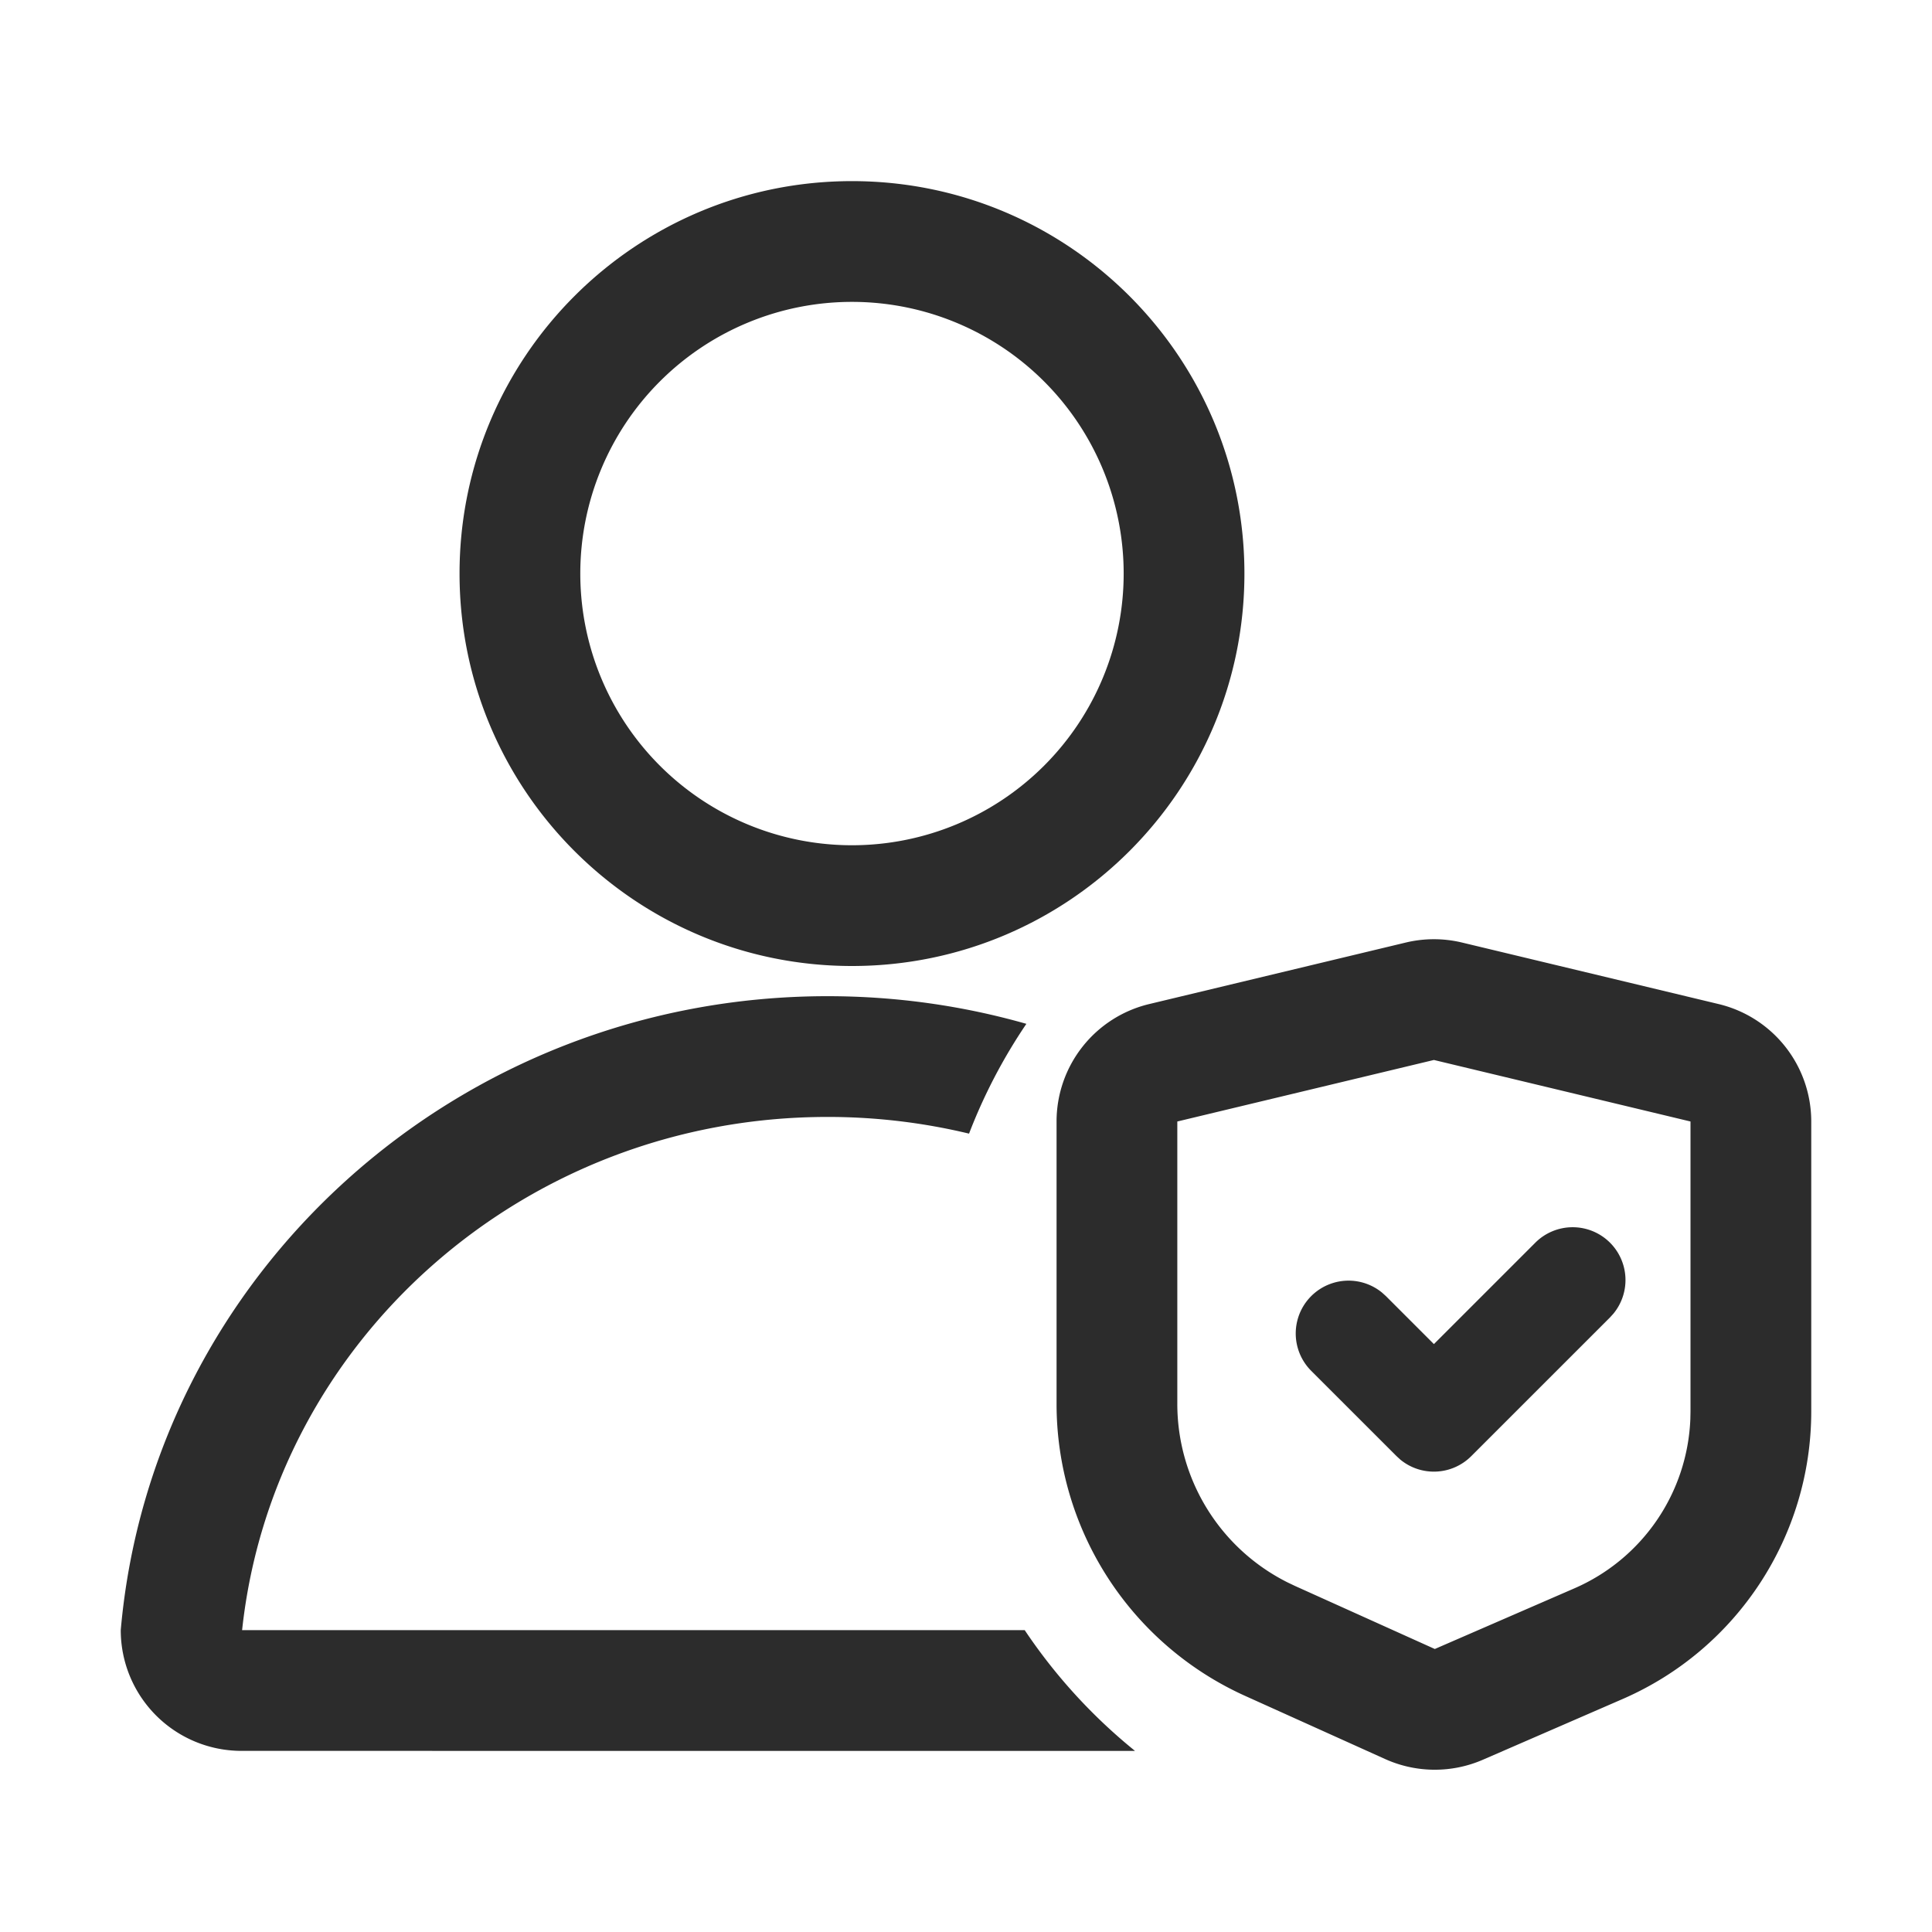 <?xml version="1.0" standalone="no"?><!DOCTYPE svg PUBLIC "-//W3C//DTD SVG 1.1//EN" "http://www.w3.org/Graphics/SVG/1.1/DTD/svg11.dtd"><svg t="1716372612480" class="icon" viewBox="0 0 1024 1024" version="1.1" xmlns="http://www.w3.org/2000/svg" p-id="7648" xmlns:xlink="http://www.w3.org/1999/xlink" width="200" height="200"><path d="M774.912 499.568l136 32.608A64 64 0 0 1 960 594.4v153.632c0 66.208-39.28 126.112-100 152.496l-74.016 32.16a64 64 0 0 1-51.824-0.352L660 898.88A169.824 169.824 0 0 1 560 744.08v-149.664a64 64 0 0 1 49.088-62.24l136-32.608a64 64 0 0 1 29.824 0zM438.592 528c36.576 0 71.952 5.12 105.408 14.656a287.168 287.168 0 0 0-30.384 58.192A320.432 320.432 0 0 0 438.592 592C277.232 592 144.704 711.28 128.32 864l414.8 0.016a289.6 289.6 0 0 0 58.464 64L128 928a64 64 0 0 1-64-64c16.56-188.4 178.096-336 374.592-336zM760 561.808L624 594.416v149.664a105.824 105.824 0 0 0 58.56 94.688l3.76 1.792 74.16 33.44 74.016-32.16a102.272 102.272 0 0 0 61.424-89.728l0.08-4.064v-153.632l-136-32.608z m93.344 96.848a28 28 0 0 1 1.808 37.6l-1.808 2-73.552 73.536a28 28 0 0 1-37.6 1.824l-1.984-1.824-45.264-45.248a28 28 0 0 1 37.6-41.408l2 1.808 25.456 25.456 53.744-53.744a28 28 0 0 1 39.6 0zM451.568 96c114.88 0 208 93.12 208 208s-93.12 208-208 208-208-93.12-208-208 93.12-208 208-208z m0 64a144 144 0 1 0 0 288 144 144 0 0 0 0-288z" fill="#2C2C2C" p-id="7649"></path></svg>
